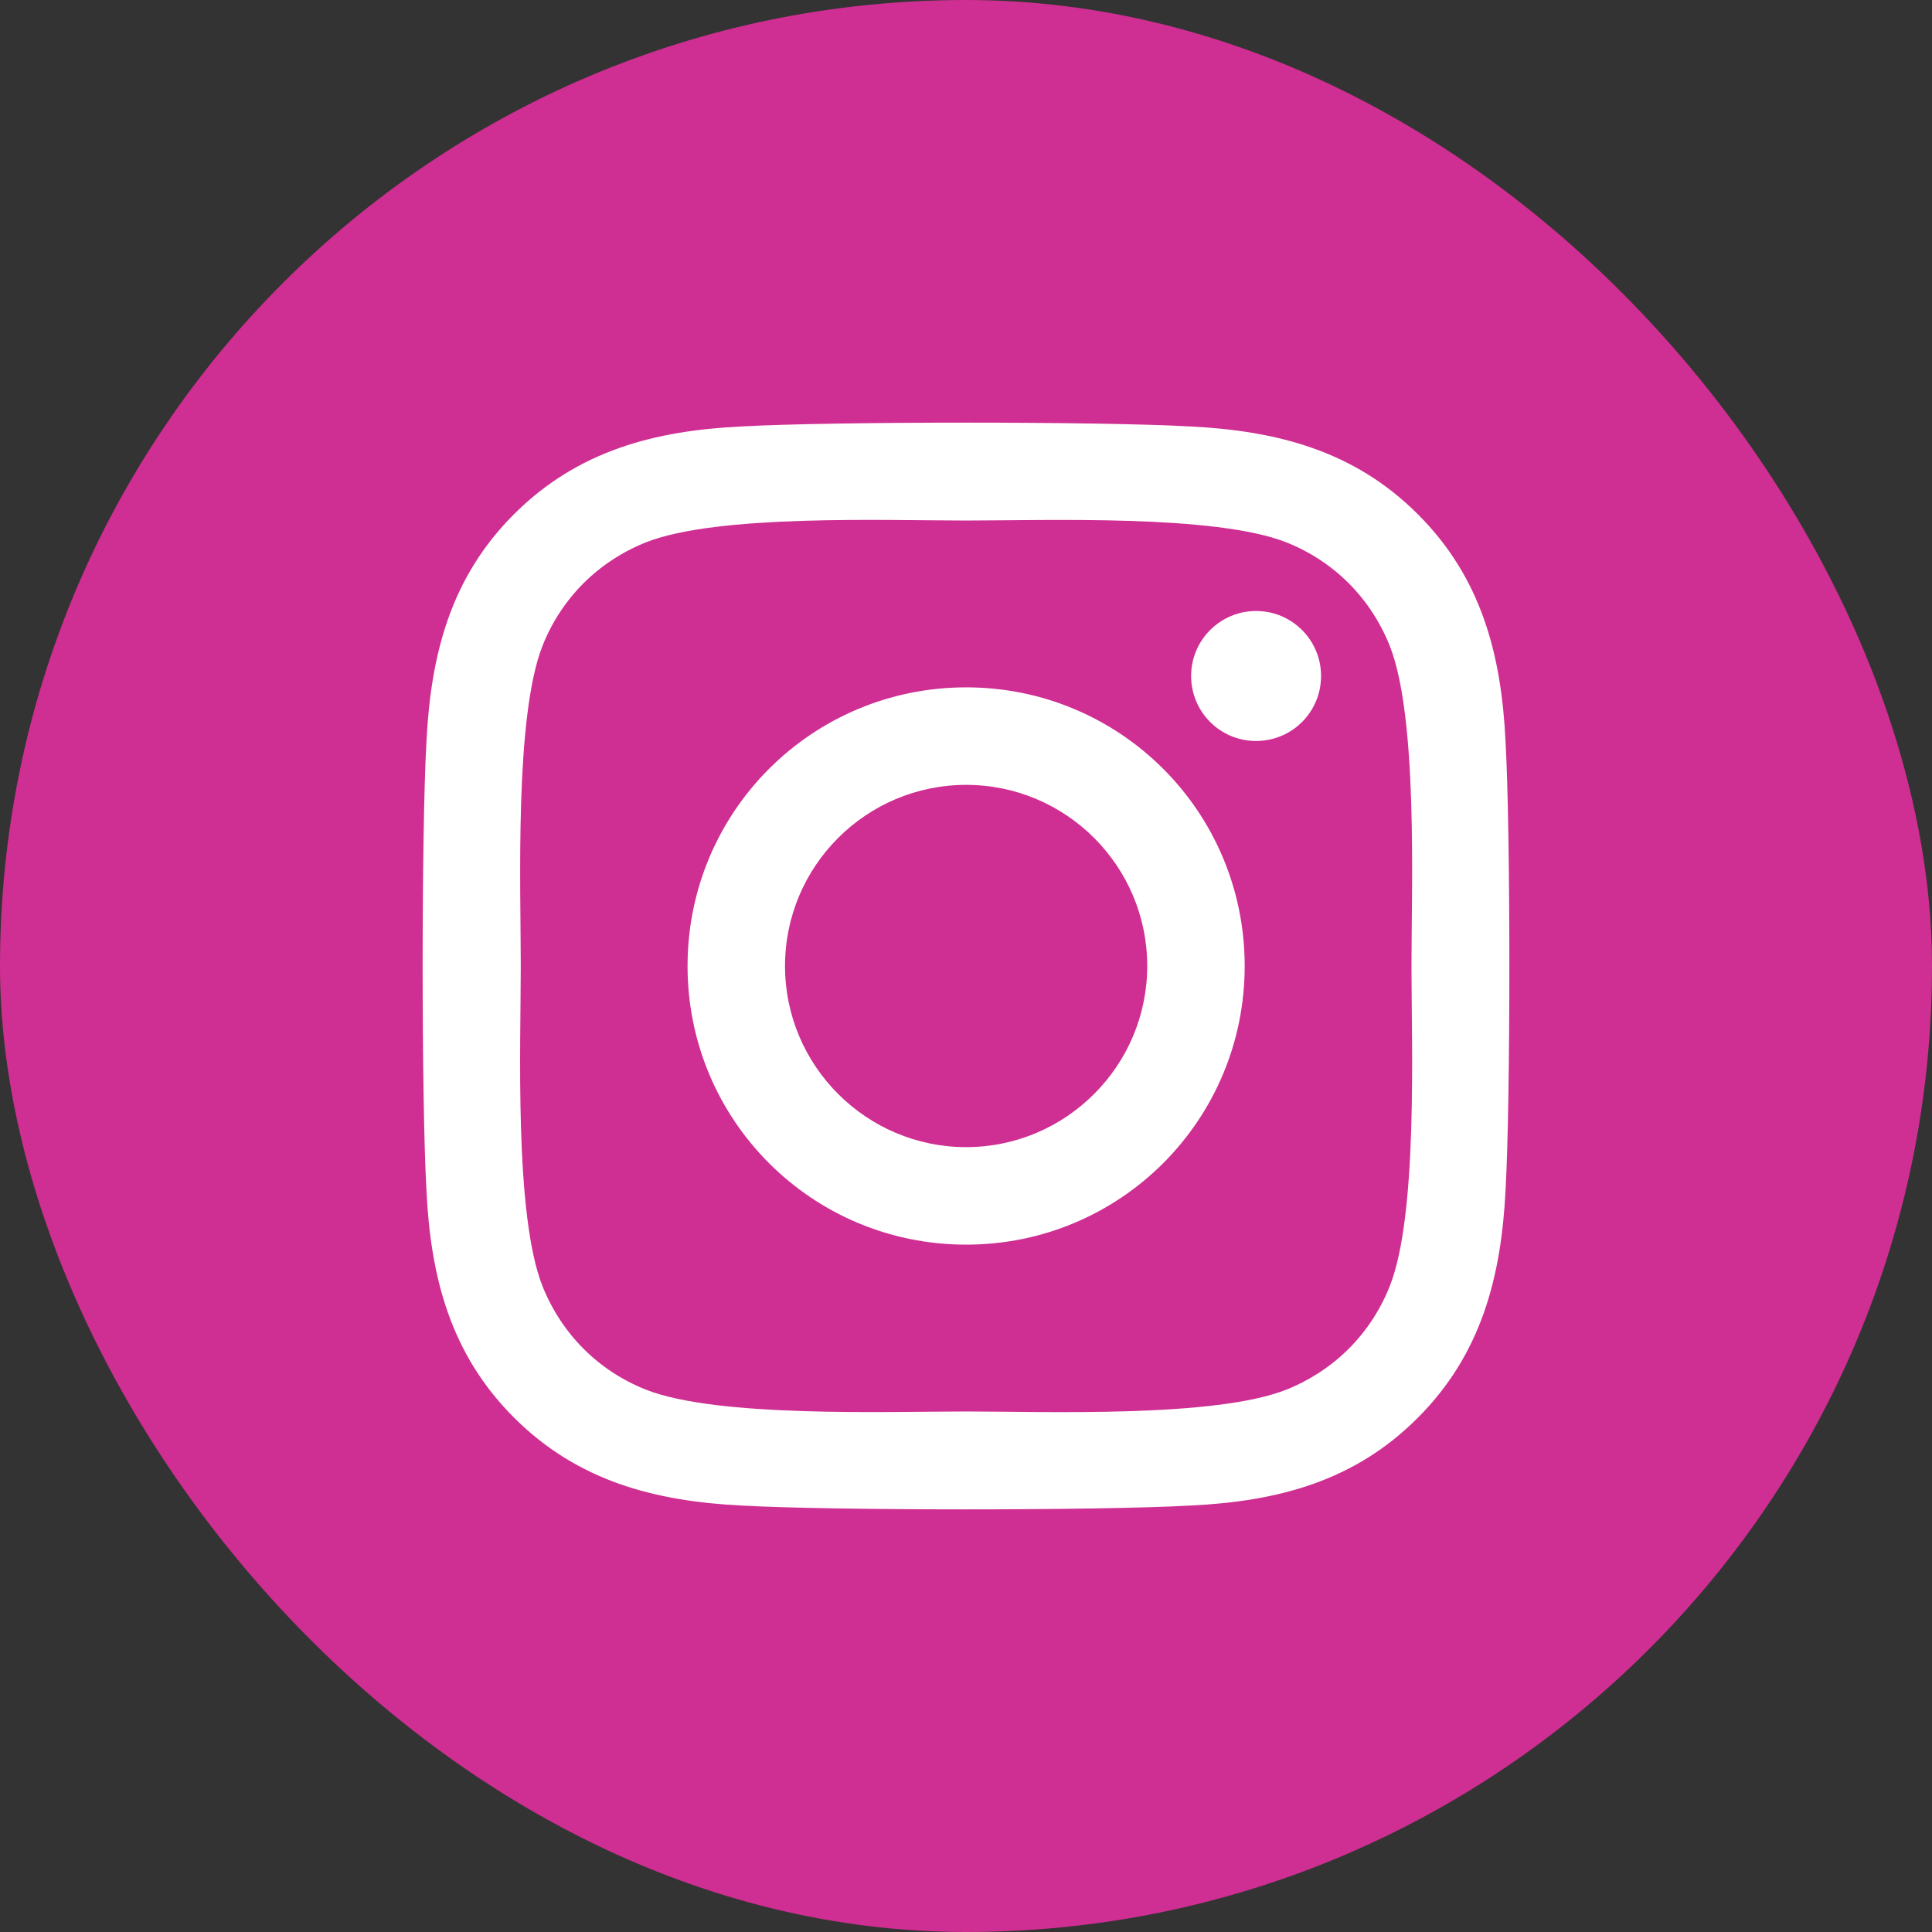 <svg width="40" height="40" viewBox="0 0 40 40" fill="none" xmlns="http://www.w3.org/2000/svg">
<rect x="0" y="0" width="40" height="40" fill="#333333" stroke="none"/>
<rect width="40" height="40" rx="20" fill="#CF2E92"/>
<path d="M20.003 14.231C16.81 14.231 14.235 16.807 14.235 20C14.235 23.193 16.81 25.769 20.003 25.769C23.195 25.769 25.77 23.193 25.77 20C25.77 16.807 23.195 14.231 20.003 14.231ZM20.003 23.75C17.939 23.75 16.253 22.069 16.253 20C16.253 17.931 17.934 16.25 20.003 16.25C22.071 16.25 23.752 17.931 23.752 20C23.752 22.069 22.066 23.75 20.003 23.75ZM27.351 13.995C27.351 14.743 26.749 15.341 26.006 15.341C25.258 15.341 24.661 14.738 24.661 13.995C24.661 13.252 25.263 12.65 26.006 12.65C26.749 12.65 27.351 13.252 27.351 13.995ZM31.171 15.361C31.086 13.559 30.674 11.962 29.354 10.646C28.039 9.331 26.443 8.919 24.64 8.829C22.783 8.724 17.217 8.724 15.36 8.829C13.562 8.914 11.966 9.326 10.646 10.642C9.326 11.957 8.919 13.553 8.829 15.356C8.724 17.213 8.724 22.781 8.829 24.639C8.914 26.442 9.326 28.038 10.646 29.354C11.966 30.669 13.557 31.081 15.36 31.171C17.217 31.276 22.783 31.276 24.64 31.171C26.443 31.086 28.039 30.674 29.354 29.354C30.669 28.038 31.081 26.442 31.171 24.639C31.276 22.781 31.276 17.219 31.171 15.361ZM28.772 26.632C28.38 27.616 27.622 28.374 26.633 28.771C25.152 29.358 21.639 29.223 20.003 29.223C18.366 29.223 14.848 29.354 13.372 28.771C12.388 28.379 11.63 27.621 11.233 26.632C10.646 25.151 10.782 21.637 10.782 20C10.782 18.363 10.651 14.844 11.233 13.368C11.625 12.384 12.383 11.626 13.372 11.229C14.852 10.642 18.366 10.777 20.003 10.777C21.639 10.777 25.158 10.646 26.633 11.229C27.617 11.621 28.375 12.379 28.772 13.368C29.359 14.849 29.223 18.363 29.223 20C29.223 21.637 29.359 25.156 28.772 26.632Z" fill="white"/>
</svg>
